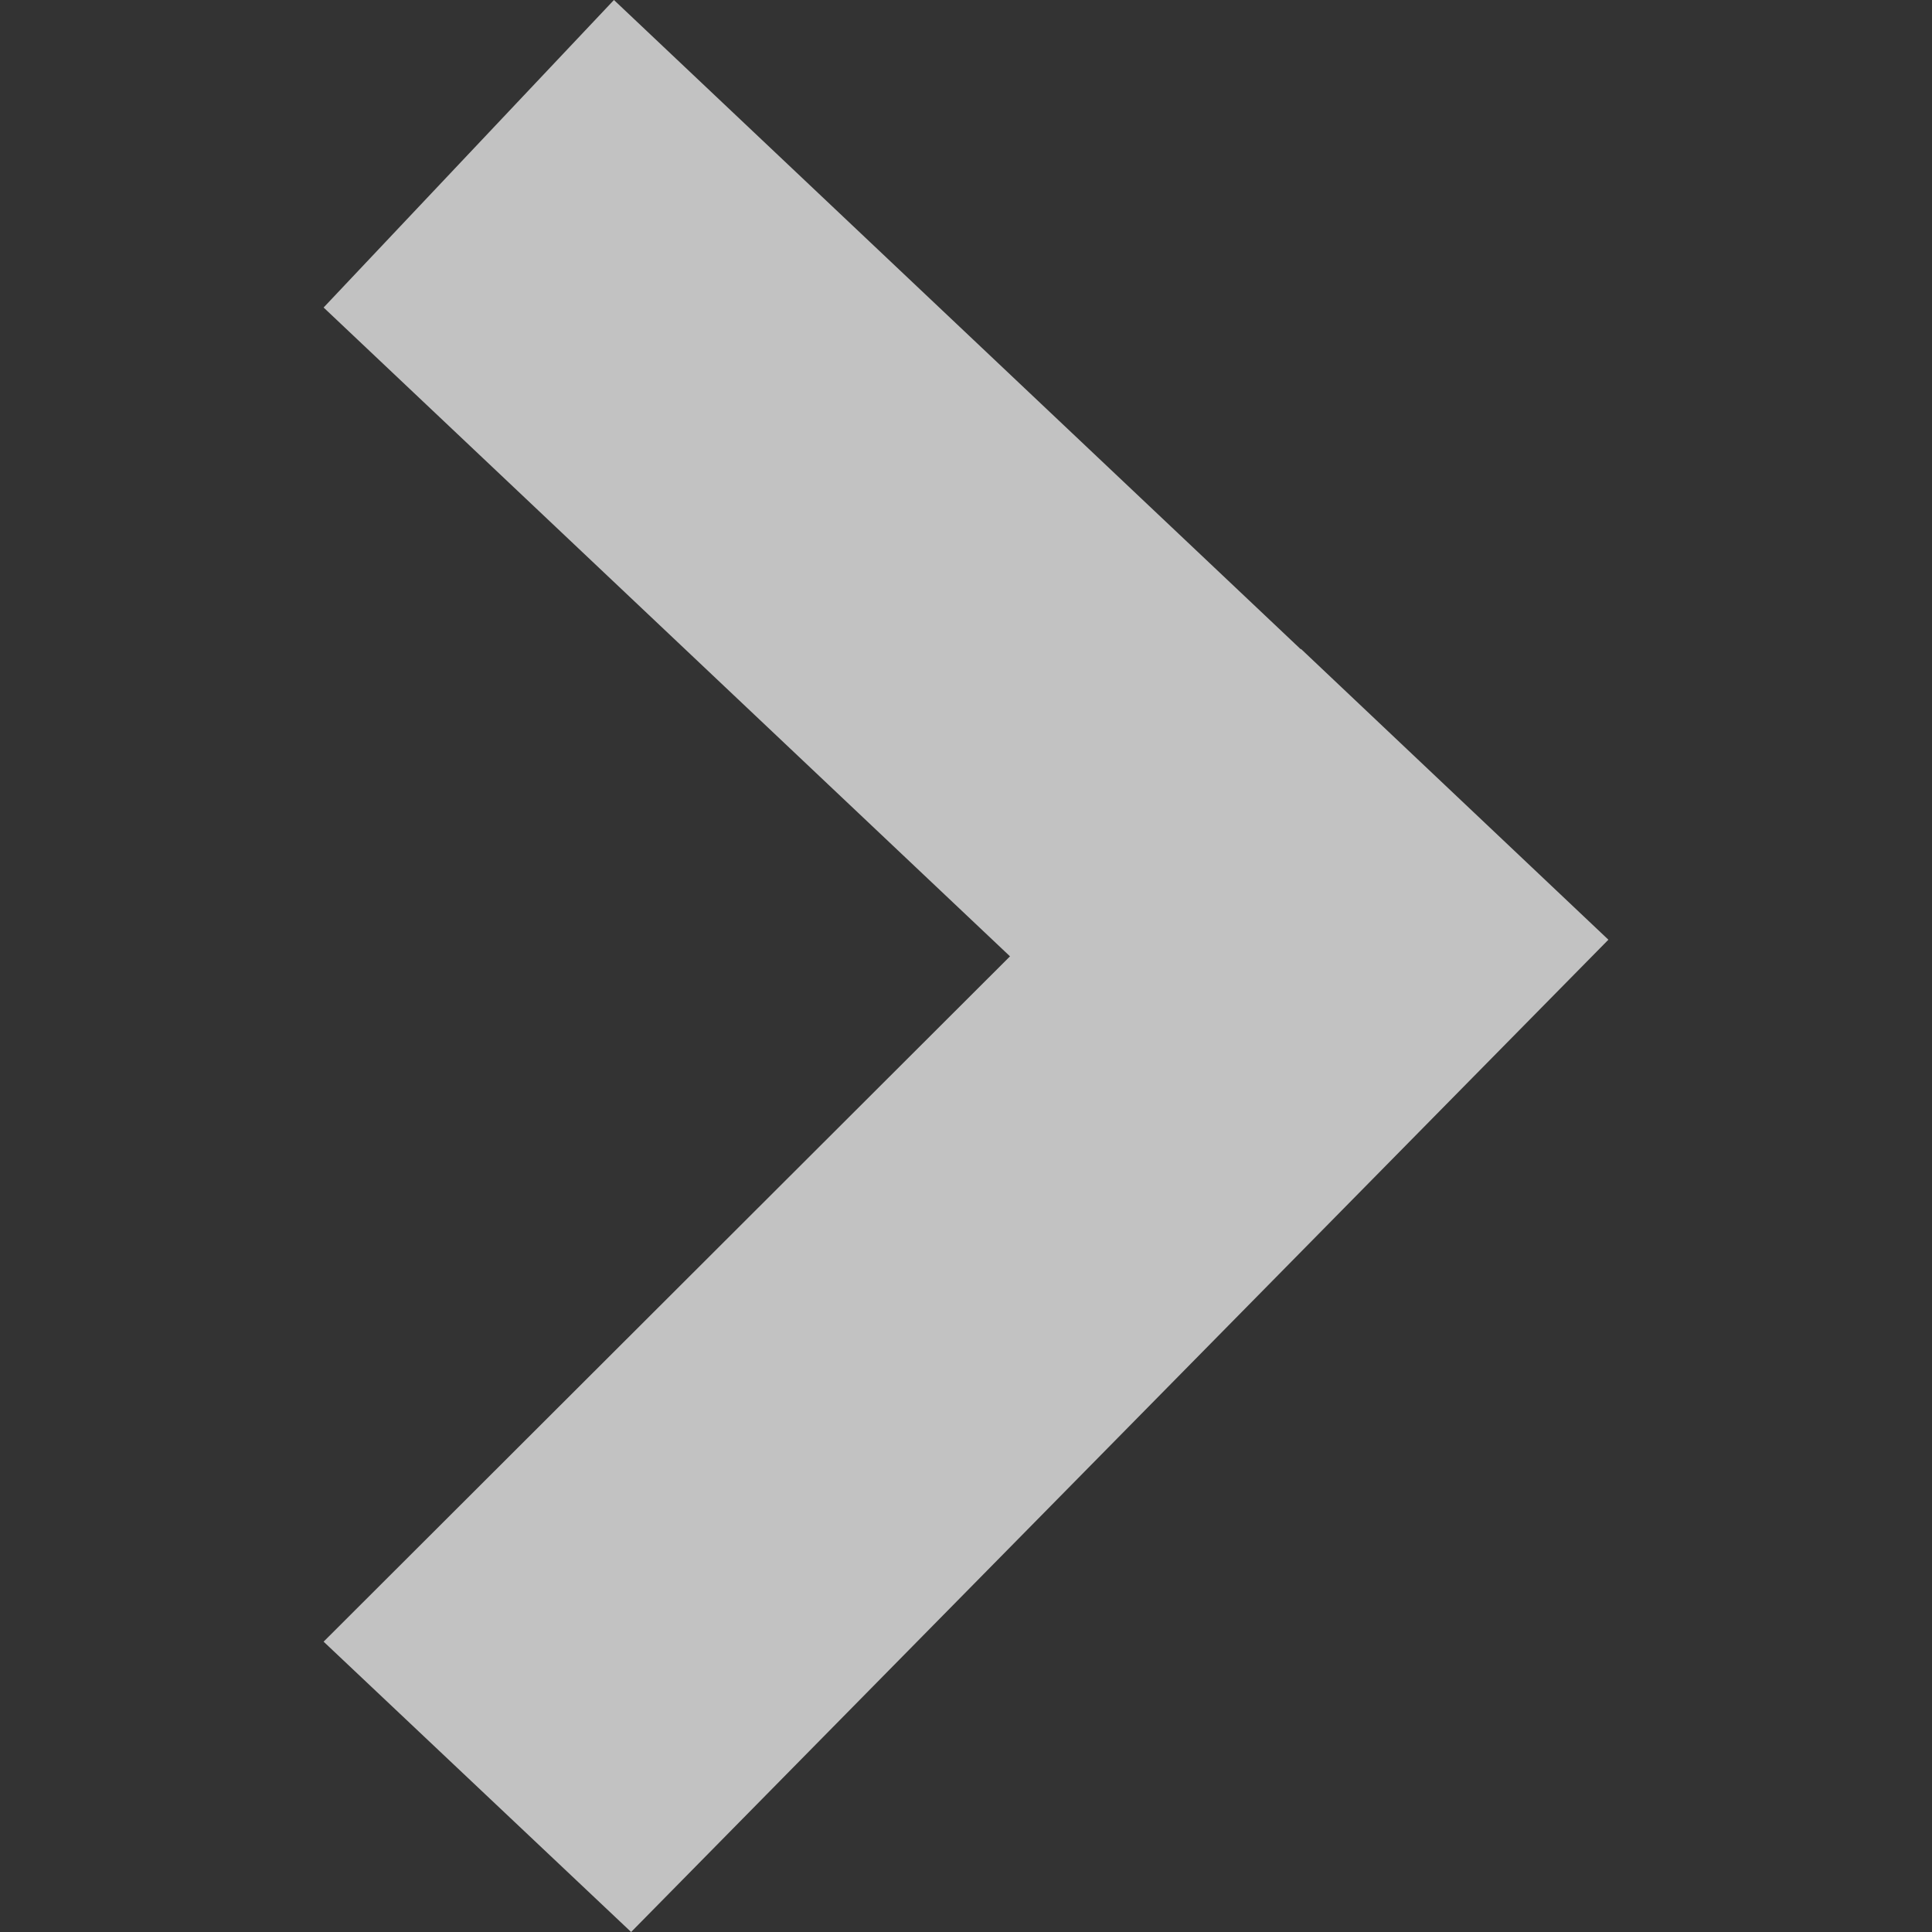 <?xml version="1.0" encoding="UTF-8"?>
<svg id="_圖層_1" xmlns="http://www.w3.org/2000/svg" viewBox="0 0 36 36">
  <rect x="0" y="0" width="36" height="36" fill="#333333" stroke="none"/>
  <defs>
    <style>
      .cls-1 {
        fill: #fff;
        opacity: .7;
      }
    </style>
  </defs>
  <polygon class="cls-1" points="24.24 12.09 24.24 12.1 11.44 0 6.03 5.73 18.82 17.82 6.03 30.59 11.76 36 29.97 17.51 24.24 12.09"/>
</svg>